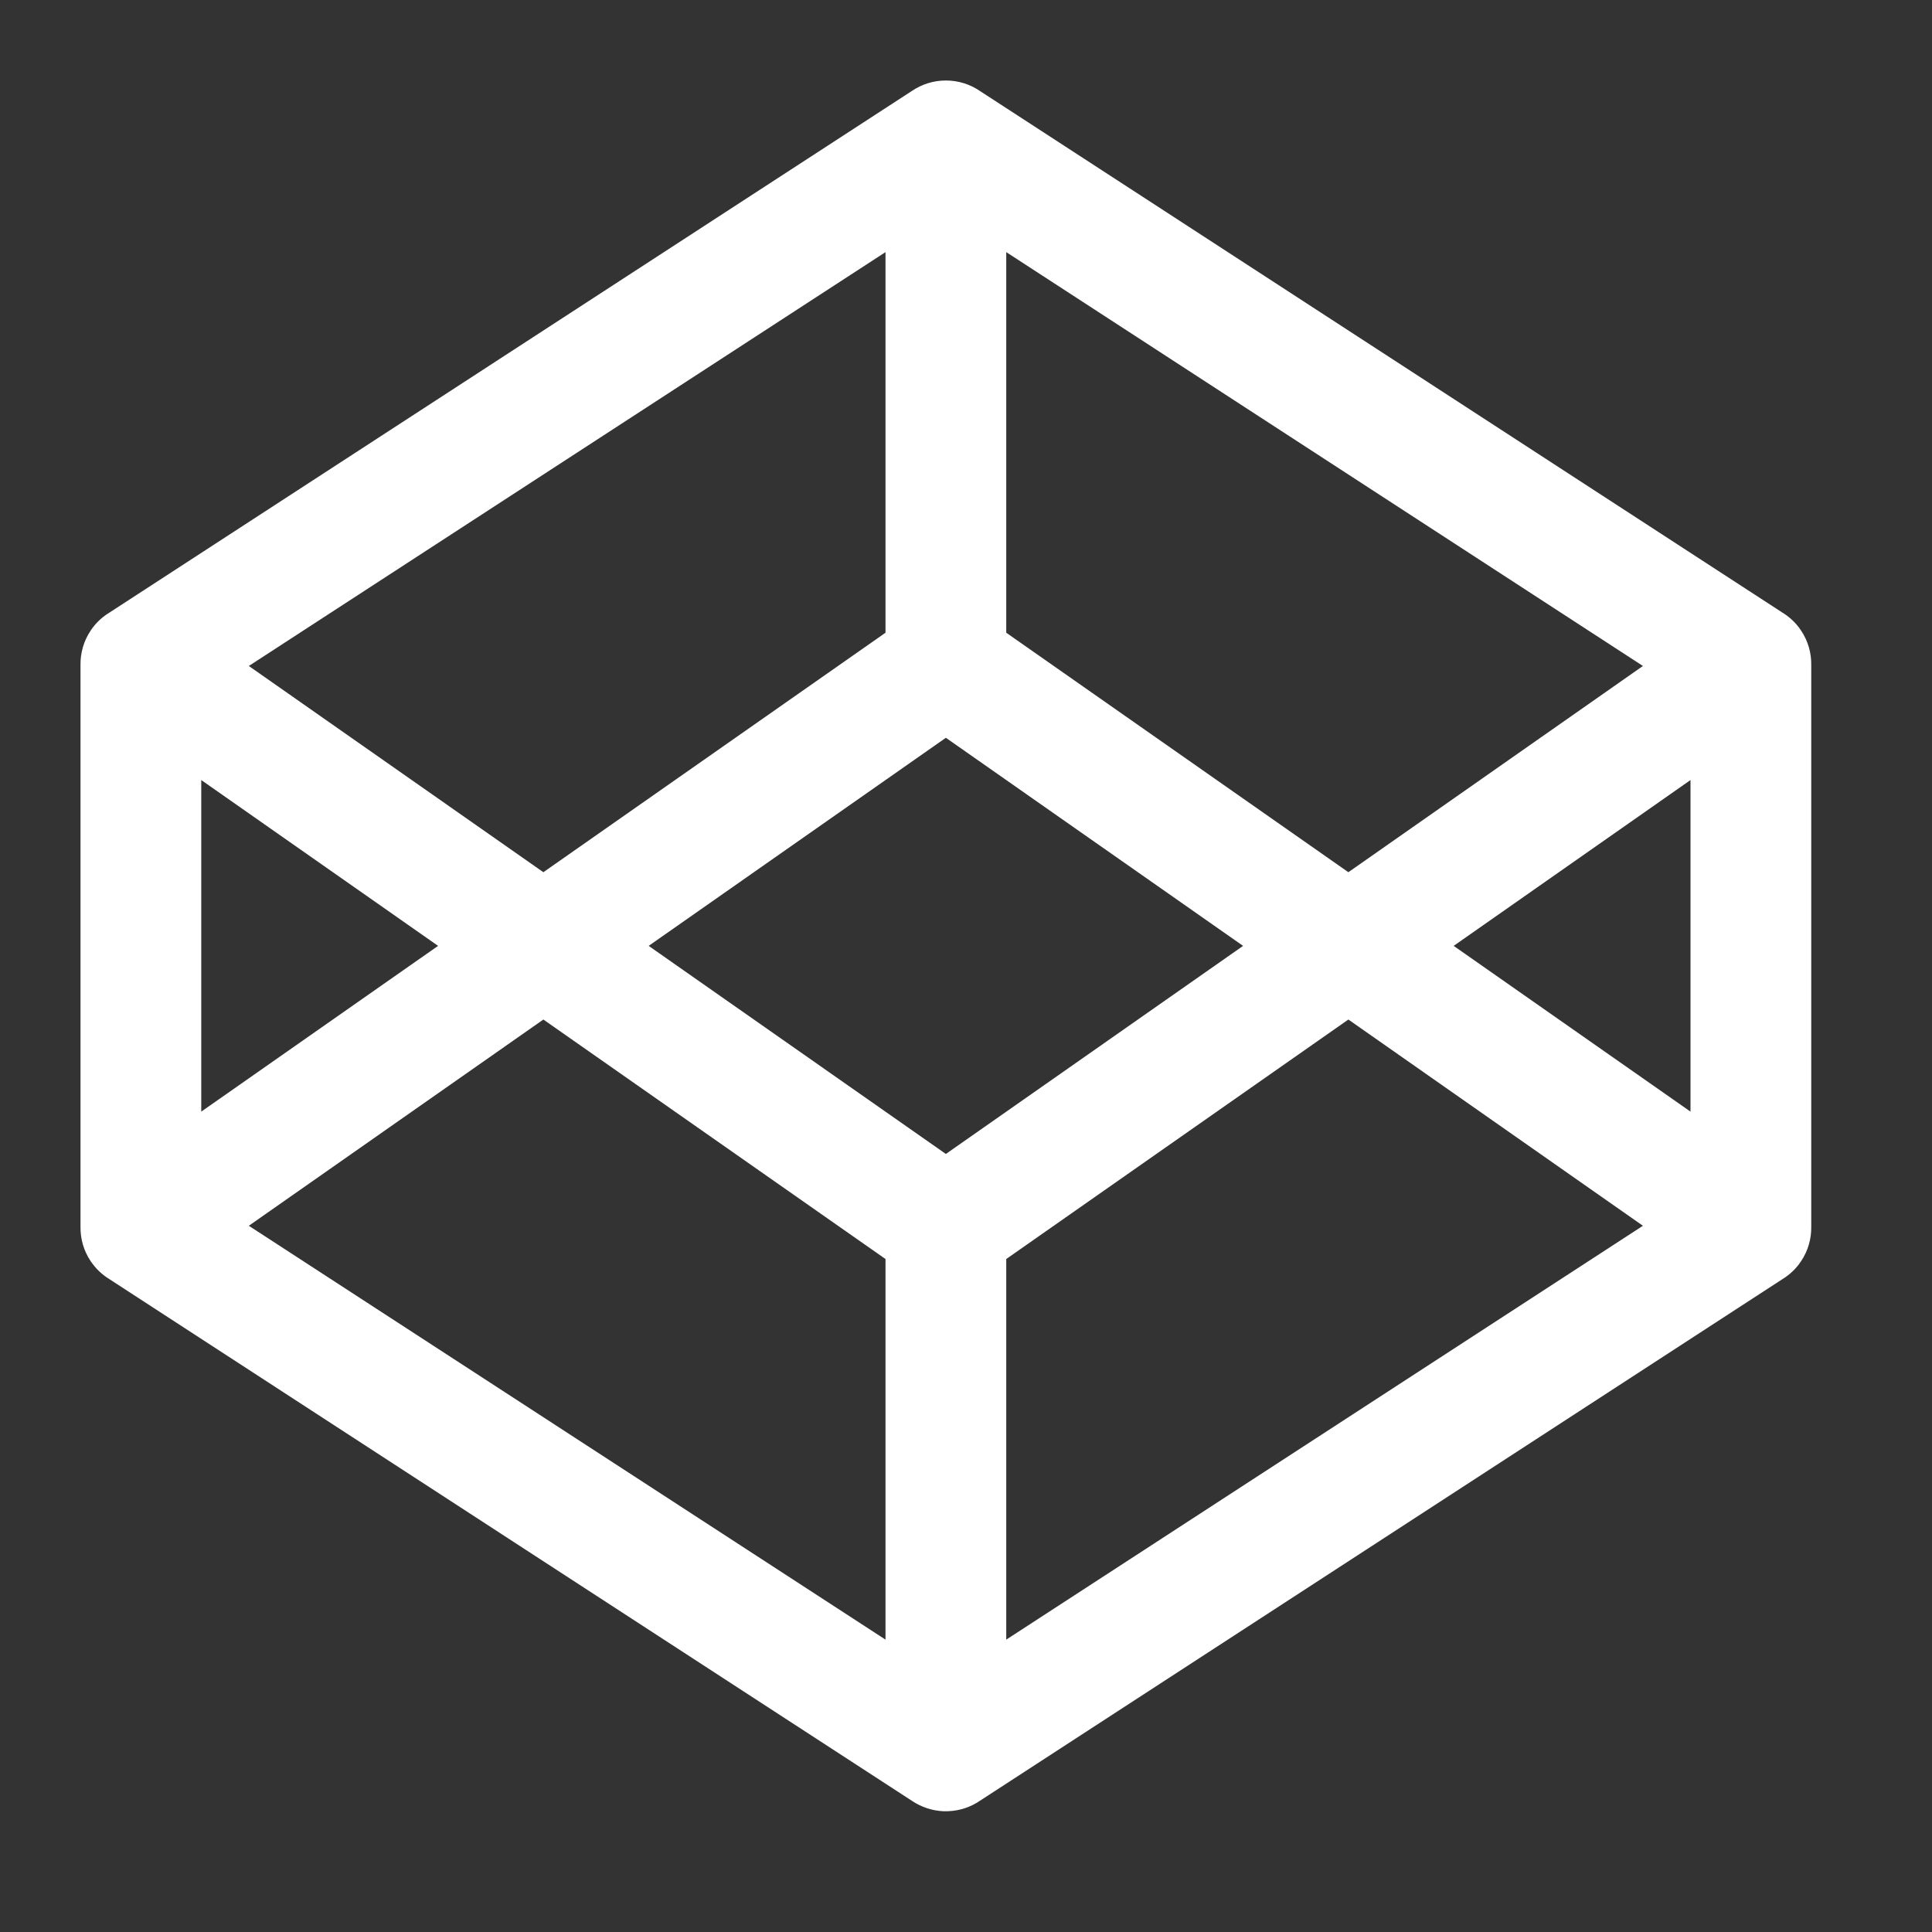 <svg width="24" height="24" viewBox="0 0 24 24" fill="none" xmlns="http://www.w3.org/2000/svg">
    <rect x="0" y="0" width="24" height="24" fill="#333333" stroke="none"/>
    <path fill-rule="evenodd" clip-rule="evenodd"
        d="M12.168 1.127C12.049 1.047 11.905 1 11.75 1C11.595 1 11.452 1.047 11.332 1.127L1.356 7.612C1.277 7.66 1.206 7.724 1.148 7.802C1.141 7.812 1.134 7.822 1.127 7.832C1.039 7.963 0.998 8.112 1 8.259V15.241C0.998 15.388 1.039 15.537 1.127 15.668C1.131 15.674 1.135 15.68 1.14 15.686C1.144 15.692 1.149 15.699 1.154 15.705C1.211 15.78 1.28 15.841 1.356 15.888L11.332 22.373C11.445 22.448 11.579 22.494 11.723 22.5C11.732 22.5 11.741 22.5 11.75 22.5C11.762 22.5 11.775 22.5 11.787 22.499C11.928 22.492 12.058 22.447 12.168 22.373L22.145 15.888C22.221 15.841 22.29 15.78 22.347 15.705C22.353 15.697 22.359 15.688 22.364 15.68L22.373 15.668C22.461 15.537 22.502 15.388 22.5 15.241V8.259C22.502 8.112 22.461 7.963 22.373 7.832L22.364 7.82C22.359 7.812 22.353 7.803 22.347 7.795C22.29 7.72 22.221 7.659 22.145 7.612L12.168 1.127ZM11 3.132L3.091 8.273L6.75 10.835L11 7.86V3.132ZM12.5 7.86V3.132L20.409 8.273L16.75 10.835L12.5 7.86ZM18.058 11.75L21 9.69V13.809L18.058 11.75ZM11.75 9.165L8.058 11.75L11.75 14.335L15.442 11.75L11.75 9.165ZM2.5 9.69L5.442 11.75L2.5 13.809V9.69ZM6.75 12.665L3.091 15.227L11 20.368V15.64L6.75 12.665ZM20.409 15.227L16.75 12.665L12.5 15.64V20.368L20.409 15.227Z"
        fill="#fff" />
</svg>